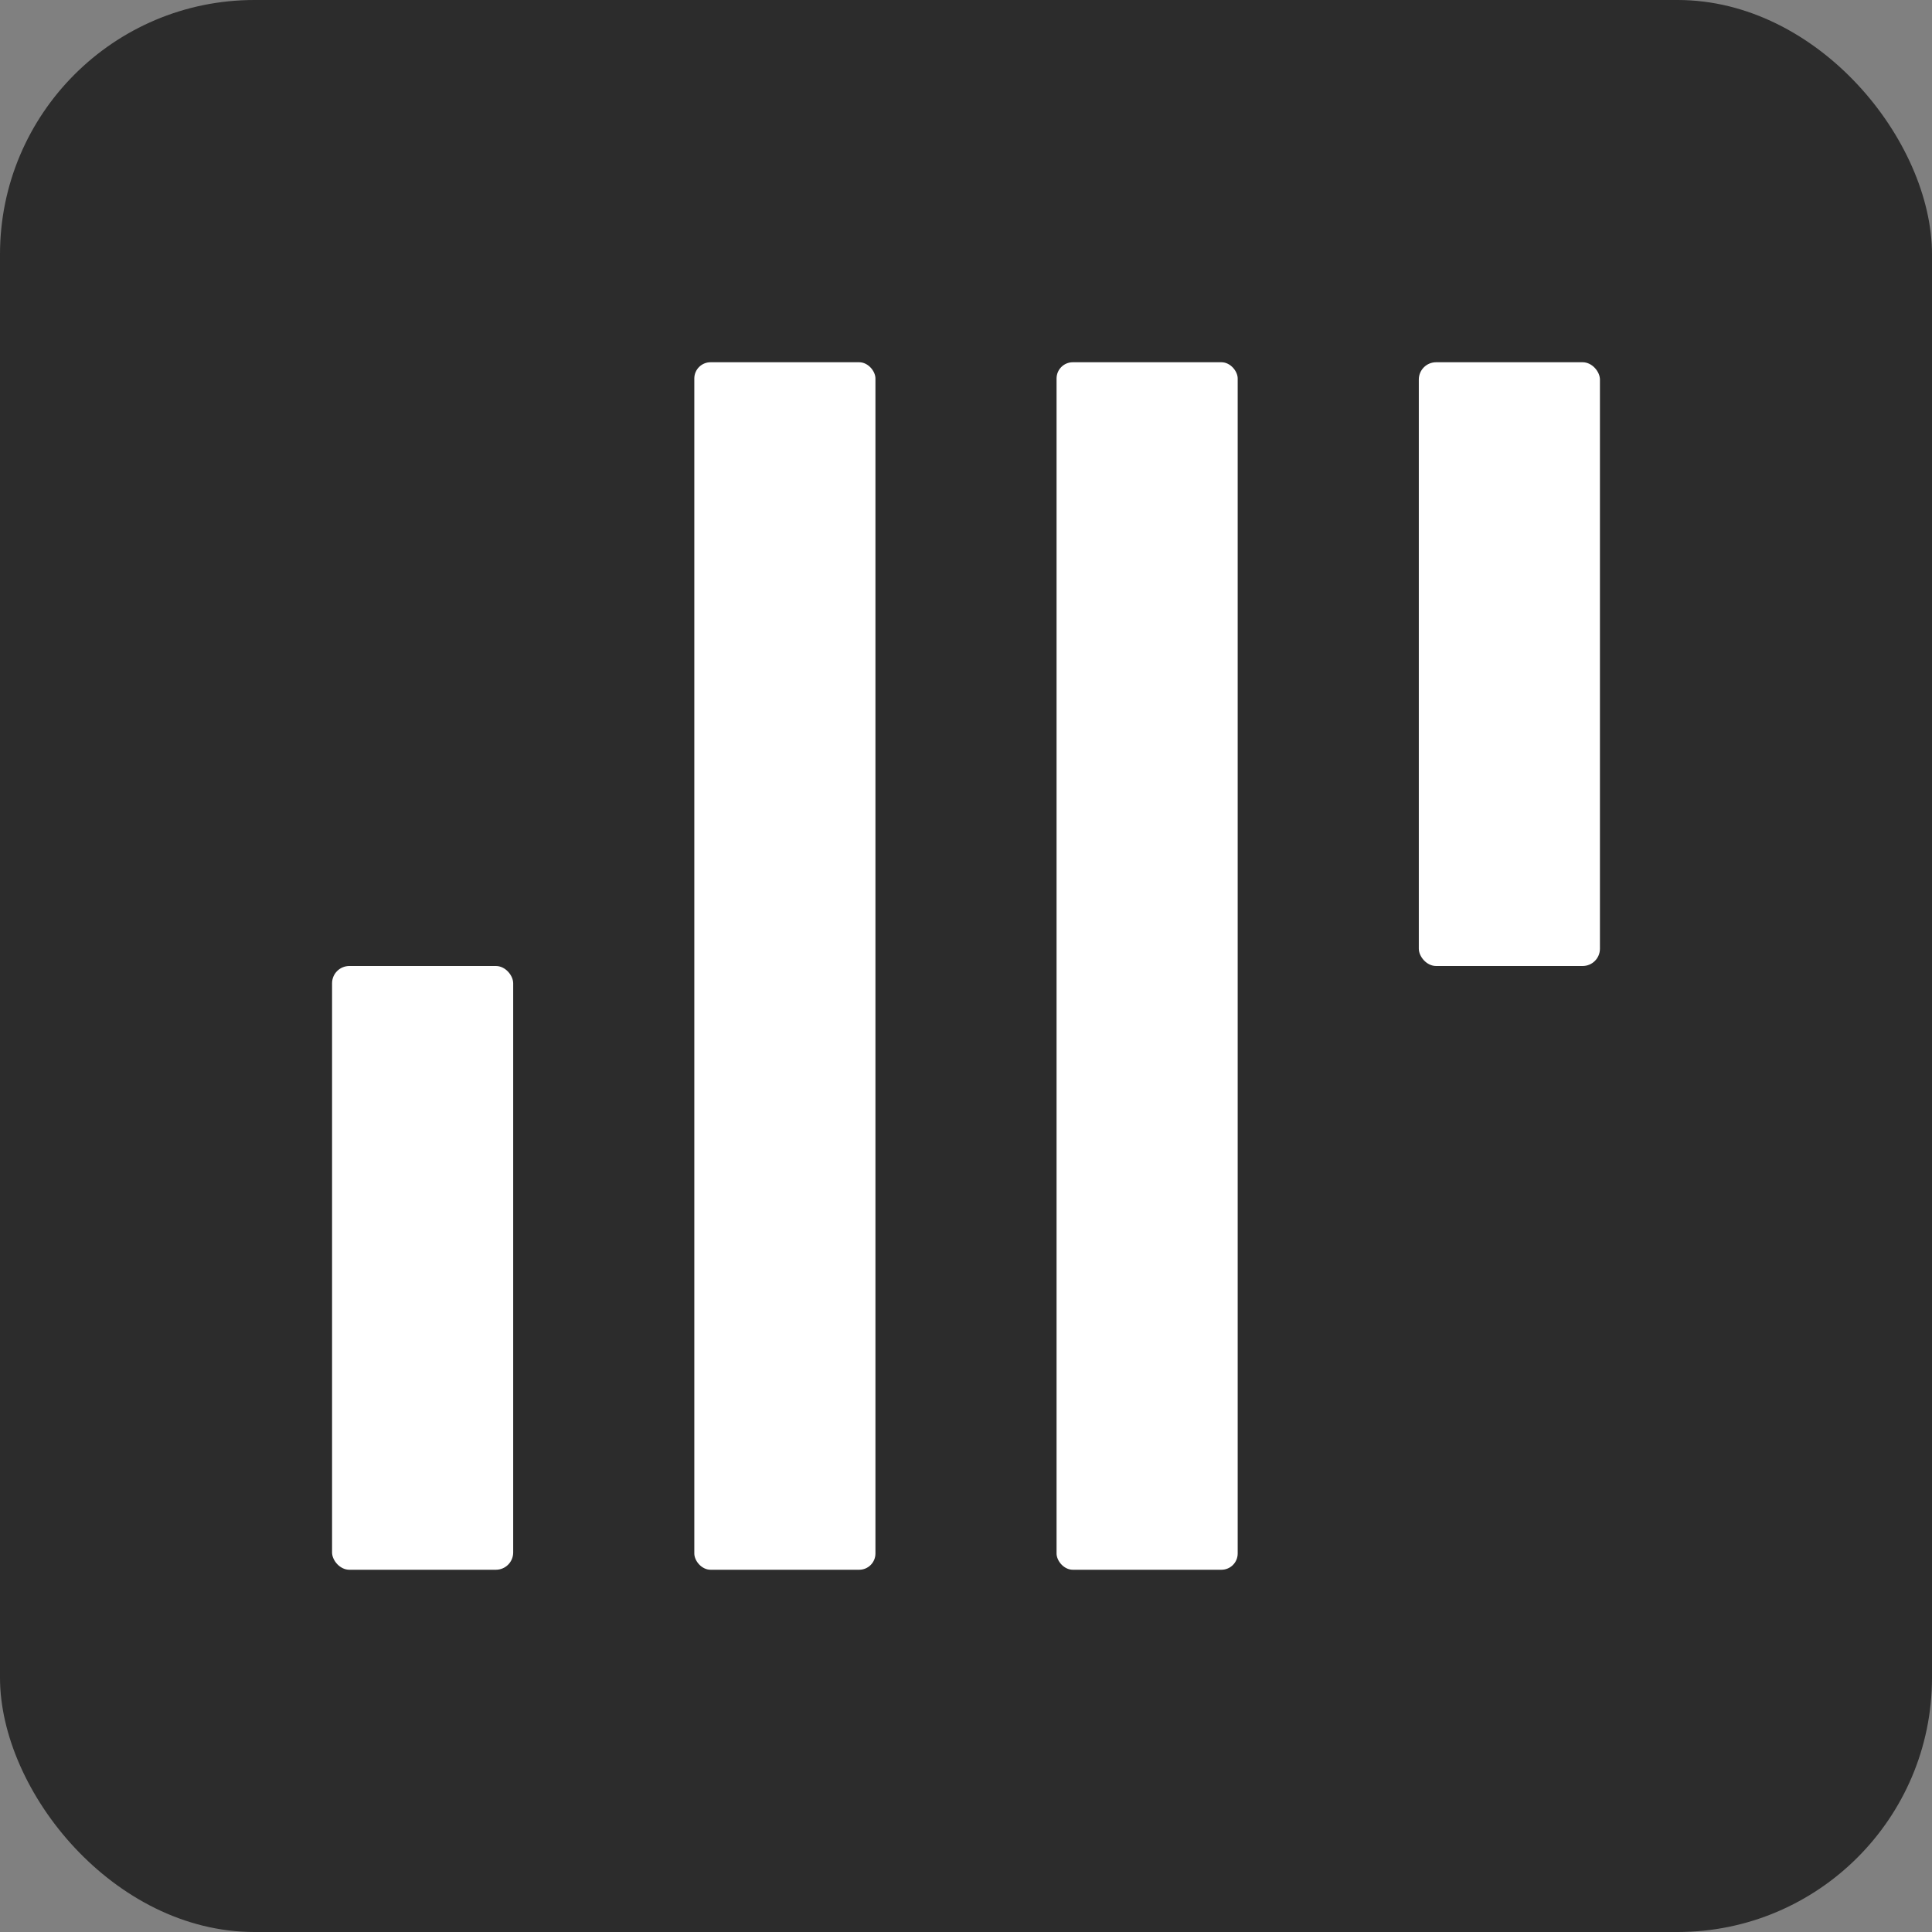 <?xml version="1.0" encoding="UTF-8" standalone="no"?>
<!-- Created with Inkscape (http://www.inkscape.org/) -->

<svg
   width="128mm"
   height="128mm"
   viewBox="0 0 128 128"
   version="1.1"
   id="svg1"
   inkscape:version="1.4 (e7c3feb1, 2024-10-09)"
   sodipodi:docname="blockvar.svg"
   inkscape:export-filename="绘图-1.png"
   inkscape:export-xdpi="96"
   inkscape:export-ydpi="96"
   xmlns:inkscape="http://www.inkscape.org/namespaces/inkscape"
   xmlns:sodipodi="http://sodipodi.sourceforge.net/DTD/sodipodi-0.dtd"
   xmlns:xlink="http://www.w3.org/1999/xlink"
   xmlns="http://www.w3.org/2000/svg"
   xmlns:svg="http://www.w3.org/2000/svg">
  <rect x="0" y="0" width="128" height="128" fill="#808080" stroke="none"/>
  <sodipodi:namedview
     id="namedview1"
     pagecolor="#ffffff"
     bordercolor="#000000"
     borderopacity="0.25"
     inkscape:showpageshadow="2"
     inkscape:pageopacity="0.0"
     inkscape:pagecheckerboard="0"
     inkscape:deskcolor="#d1d1d1"
     inkscape:document-units="mm"
     inkscape:zoom="0.28424065"
     inkscape:cx="165.35285"
     inkscape:cy="168.87099"
     inkscape:window-width="1112"
     inkscape:window-height="503"
     inkscape:window-x="407"
     inkscape:window-y="303"
     inkscape:window-maximized="0"
     inkscape:current-layer="layer1"
     showborder="false" />
  <defs
     id="defs1">
    <linearGradient
       id="swatch43">
      <stop
         style="stop-color:#000000;stop-opacity:1;"
         offset="0"
         id="stop44" />
    </linearGradient>
    <linearGradient
       id="swatch34">
      <stop
         style="stop-color:#000000;stop-opacity:1;"
         offset="0"
         id="stop34" />
    </linearGradient>
  </defs>
  <g
     inkscape:label="图层 1"
     inkscape:groupmode="layer"
     id="layer1">
    <rect
       style="fill:#2a2a2a;fill-opacity:0.97;fill-rule:nonzero;stroke-width:0.263"
       id="rect1"
       width="128"
       height="128"
       x="0"
       y="-5.5511151e-17"
       inkscape:label="bg"
       ry="16.854" />
    <rect
       style="fill:#ffffff;stroke-width:0.178"
       id="rect2"
       width="12"
       height="40"
       x="22"
       y="64"
       rx="1.145"
       ry="1.145" />
    <use
       x="0"
       y="0"
       xlink:href="#rect2"
       id="use2"
       transform="translate(72,-40)" />
    <rect
       style="fill:#ffffff;stroke-width:0.172"
       id="rect4"
       width="12"
       height="80"
       x="46"
       y="24"
       rx="1.076"
       ry="1.076" />
    <use
       x="0"
       y="0"
       xlink:href="#rect4"
       id="use5"
       transform="translate(24)" />
  </g>
</svg>
